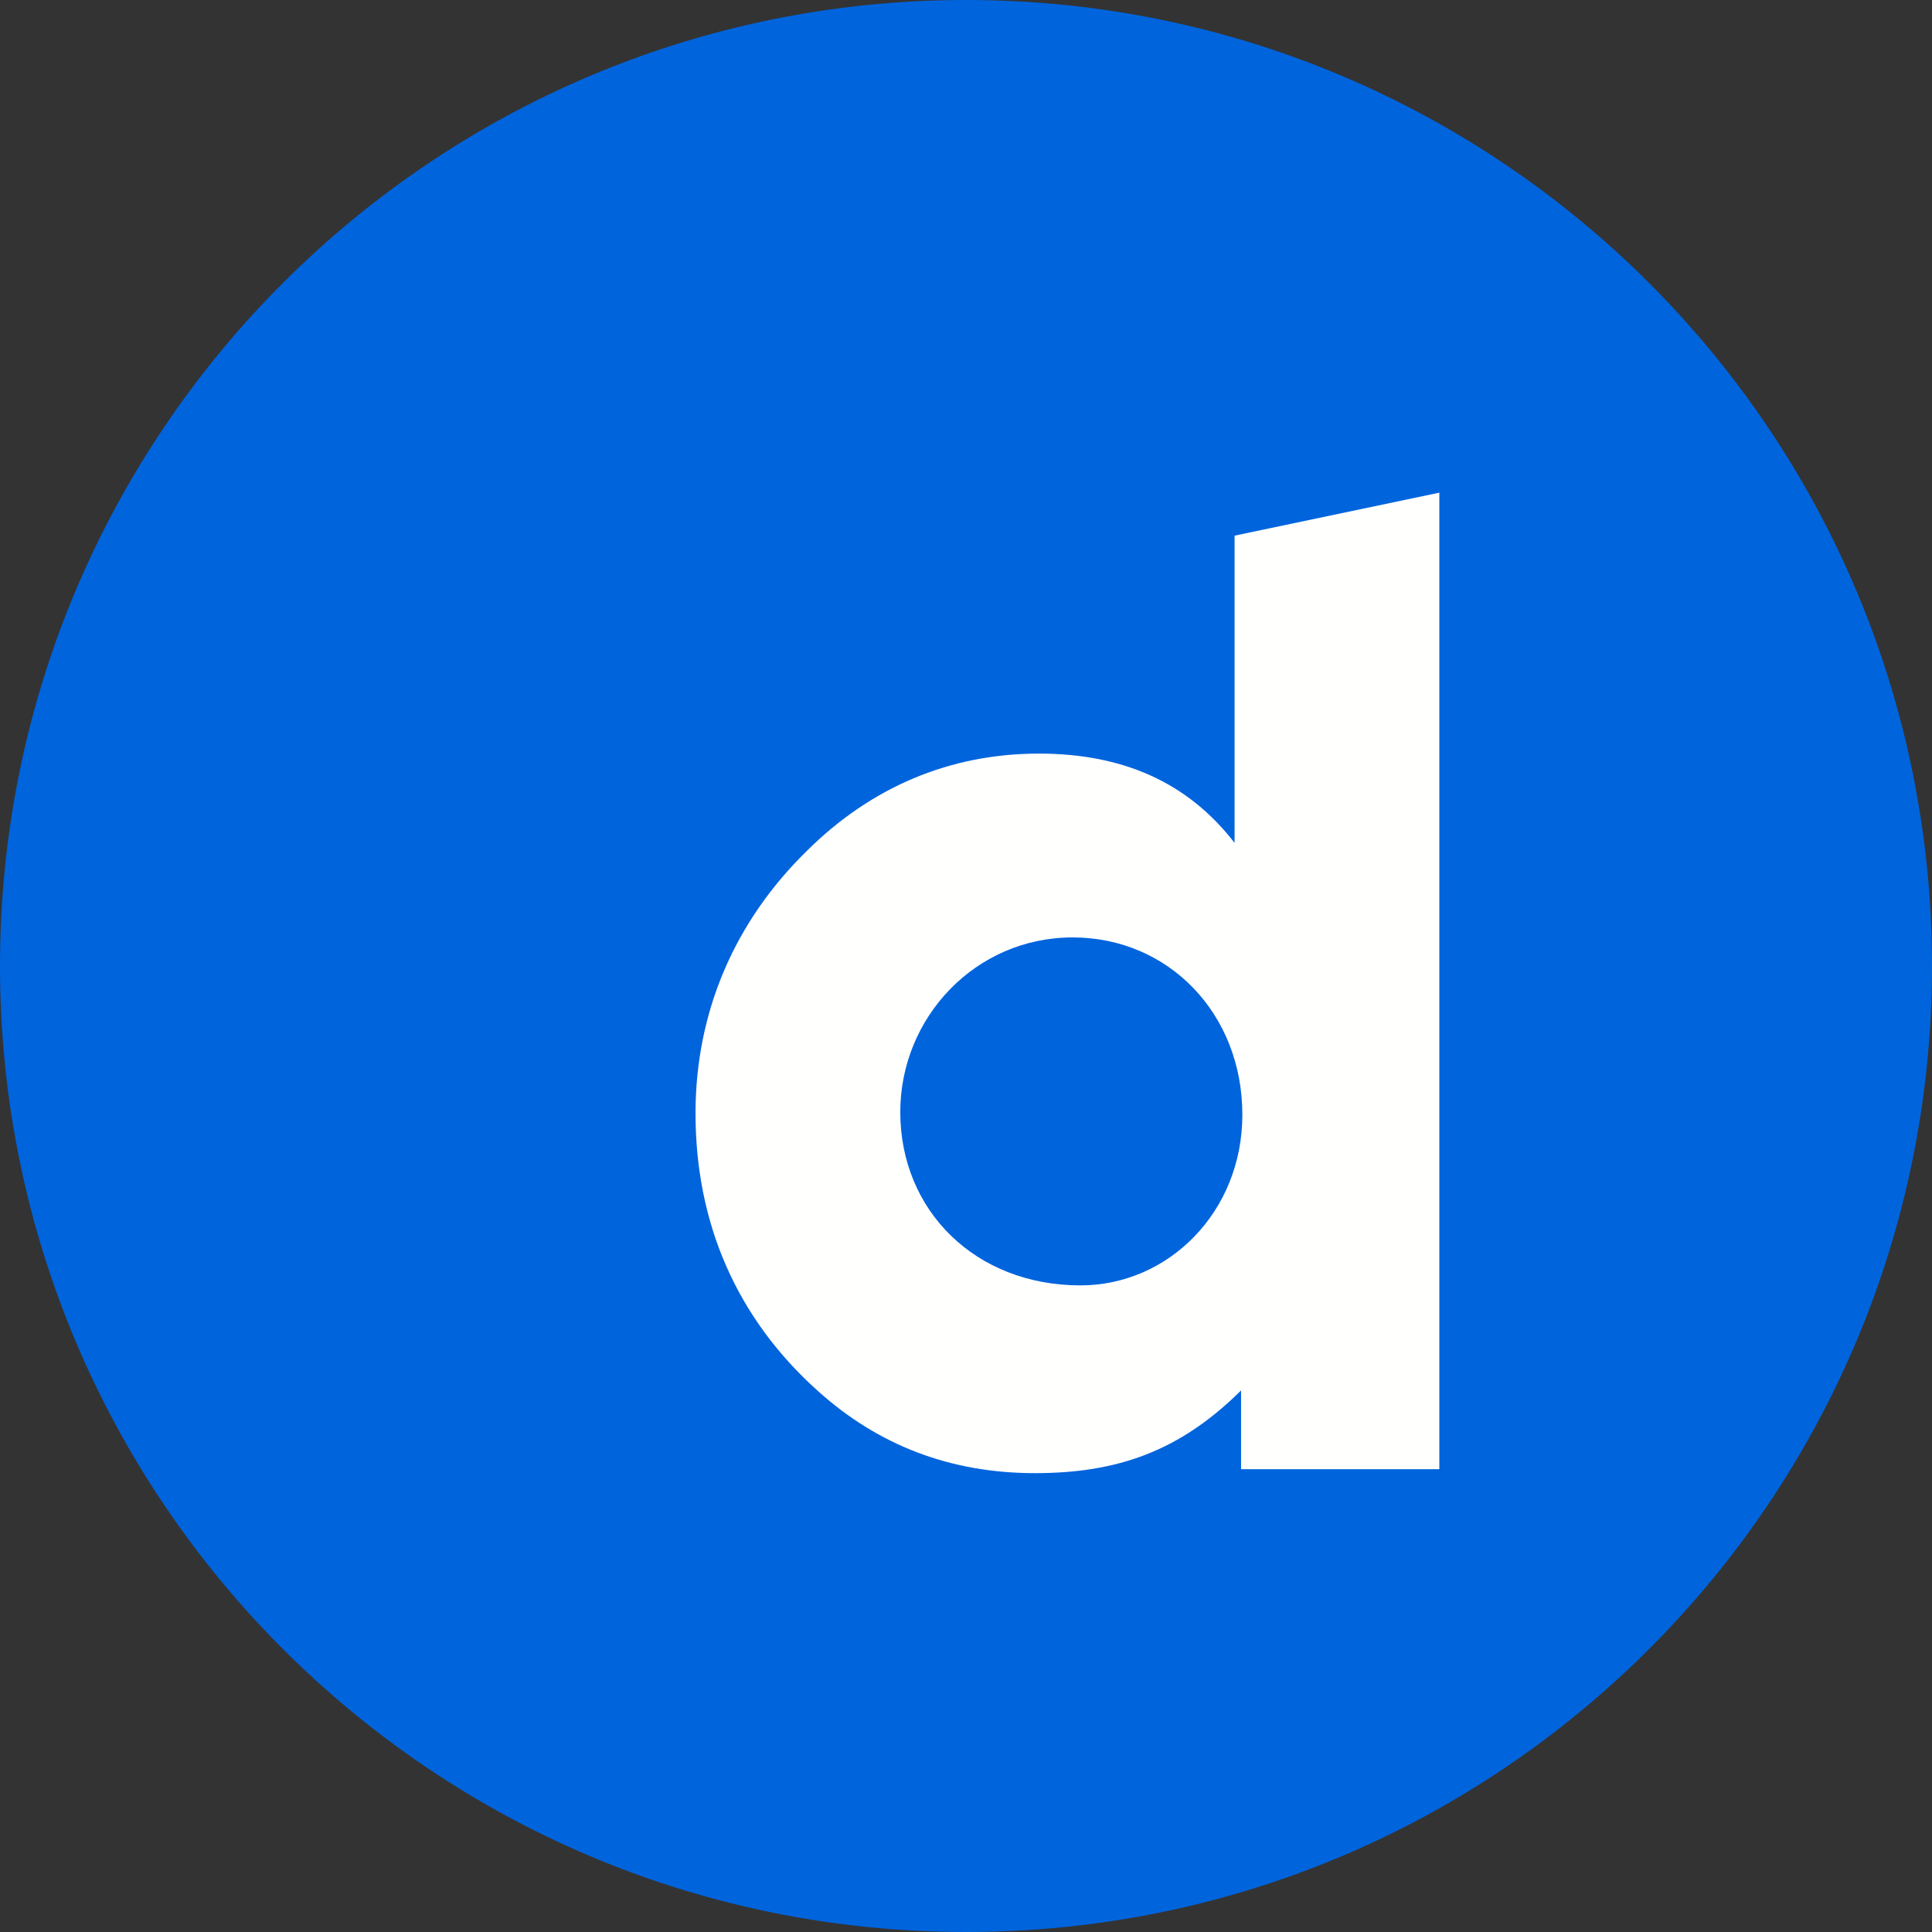 <svg width="48" height="48" viewBox="0 0 48 48" fill="none" xmlns="http://www.w3.org/2000/svg">
<rect x="0" y="0" width="48" height="48" fill="#333333" stroke="none"/>
<path d="M24 48C37.255 48 48 37.255 48 24C48 10.745 37.255 0 24 0C10.745 0 0 10.745 0 24C0 37.255 10.745 48 24 48Z" fill="#0064DD"/>
<path fill-rule="evenodd" clip-rule="evenodd" d="M30.673 13.308L35.76 12.24V36.502H30.834V34.545C29.321 36.045 27.776 36.6 25.715 36.6C23.622 36.6 21.82 35.915 20.306 34.545C18.31 32.751 17.28 30.402 17.28 27.662C17.28 25.15 18.246 22.899 20.049 21.137C21.659 19.539 23.622 18.723 25.812 18.723C27.904 18.723 29.514 19.441 30.673 20.942V13.308ZM22.367 27.629C22.367 30.076 24.234 31.935 26.842 31.935C29.031 31.935 30.866 30.108 30.866 27.694C30.866 25.182 29.031 23.29 26.649 23.29C24.234 23.29 22.367 25.28 22.367 27.629Z" fill="#FFFFFE"/>
</svg>
